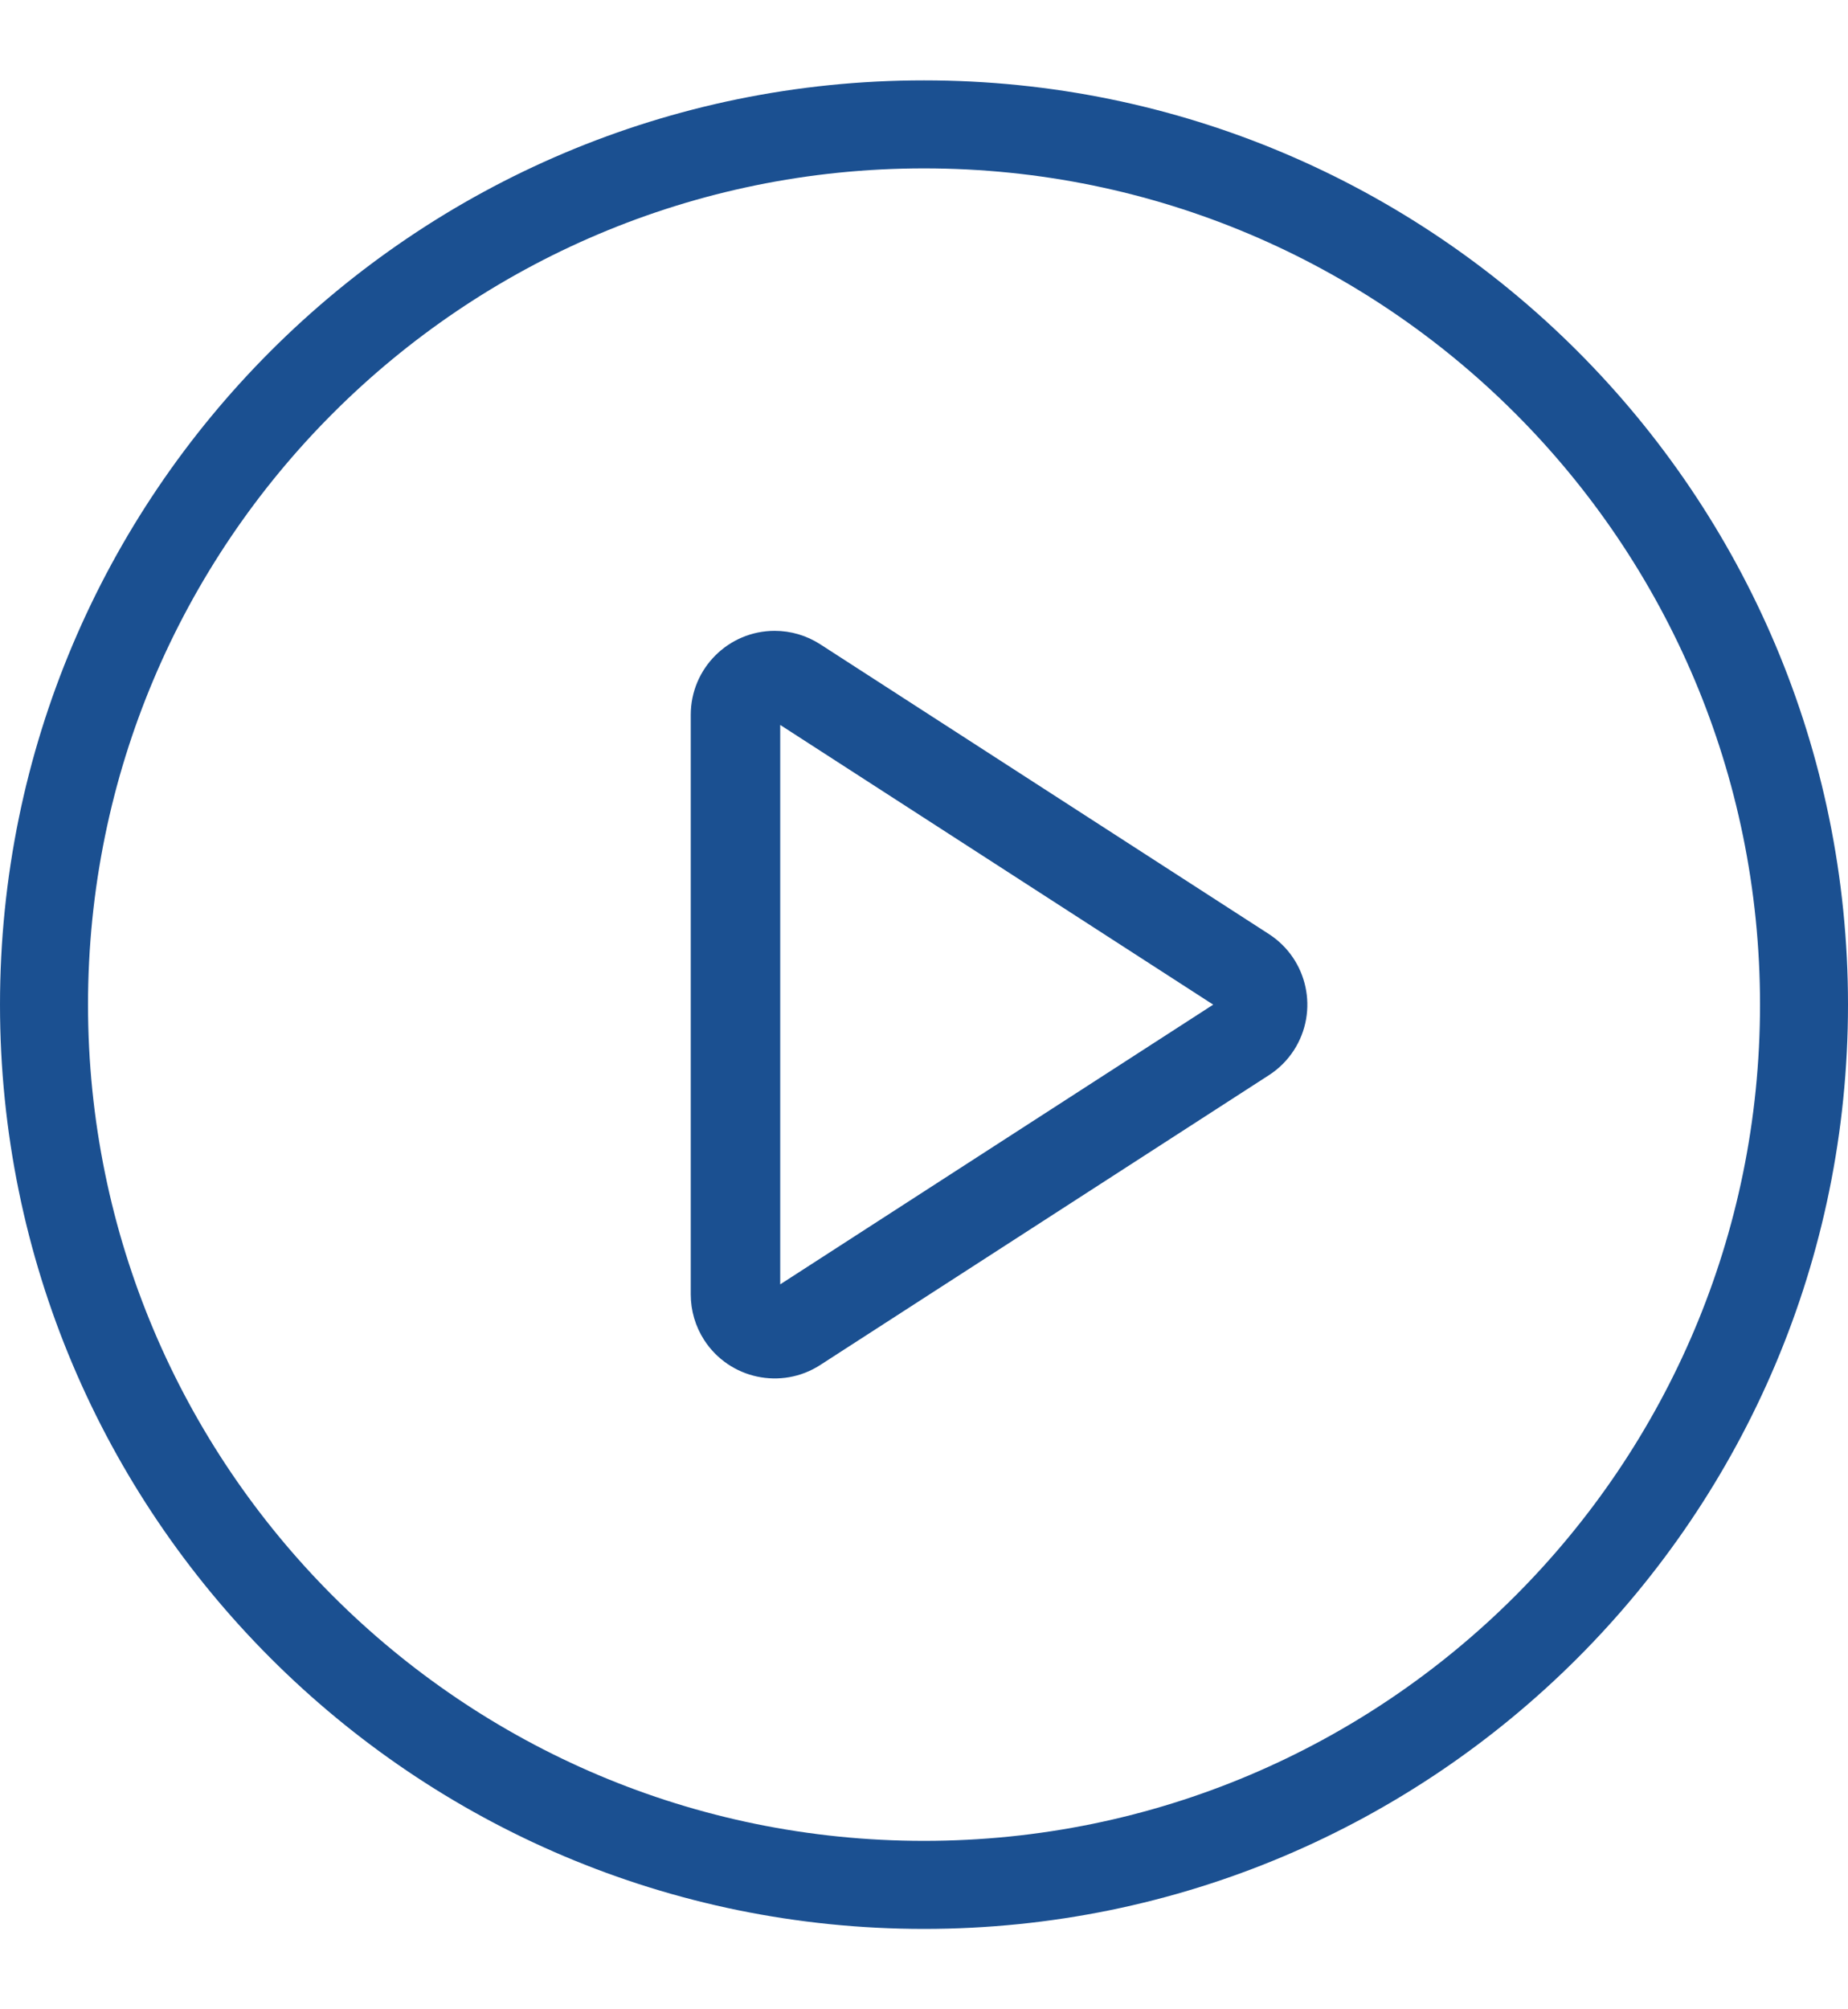 <svg width="46" height="50" viewBox="0 0 46 50" fill="none" xmlns="http://www.w3.org/2000/svg">
<g id="&#208;&#152;&#208;&#186;&#208;&#190;&#208;&#189;&#208;&#186;&#208;&#176;">
<g id="iconspace_Play-Button_25px">
<path id="Play-Button" d="M23 48C10.297 48 6.10352e-05 37.703 6.10352e-05 25C6.10352e-05 12.297 10.297 2 23 2C35.703 2 46 12.297 46 25C46 37.703 35.703 48 23 48ZM23 45.809C34.493 45.809 43.81 36.493 43.81 25C43.81 13.507 34.493 4.19 23 4.19C11.507 4.19 2.191 13.507 2.191 25C2.191 36.493 11.507 45.809 23 45.809Z" fill="#1B5091"/>
<path id="Play-Button_2" fill-rule="evenodd" clip-rule="evenodd" d="M20.255 33.715C19.424 34.252 18.317 34.013 17.78 33.183C17.593 32.893 17.494 32.556 17.494 32.212V17.788C17.494 16.8 18.296 15.998 19.284 15.998C19.628 15.998 19.965 16.098 20.255 16.285L31.423 23.496C32.253 24.033 32.492 25.14 31.956 25.971C31.818 26.184 31.636 26.366 31.423 26.503L20.255 33.715ZM30.589 25.088C30.637 25.013 30.616 24.912 30.54 24.863L19.372 17.651C19.346 17.634 19.315 17.625 19.284 17.625C19.194 17.625 19.121 17.698 19.121 17.788V32.212C19.121 32.243 19.13 32.274 19.147 32.3C19.196 32.376 19.297 32.397 19.372 32.349L30.54 25.137C30.56 25.124 30.576 25.108 30.589 25.088Z" fill="#1B5091" stroke="#1B5091" stroke-width="0.6"/>
</g>
</g>
</svg>

